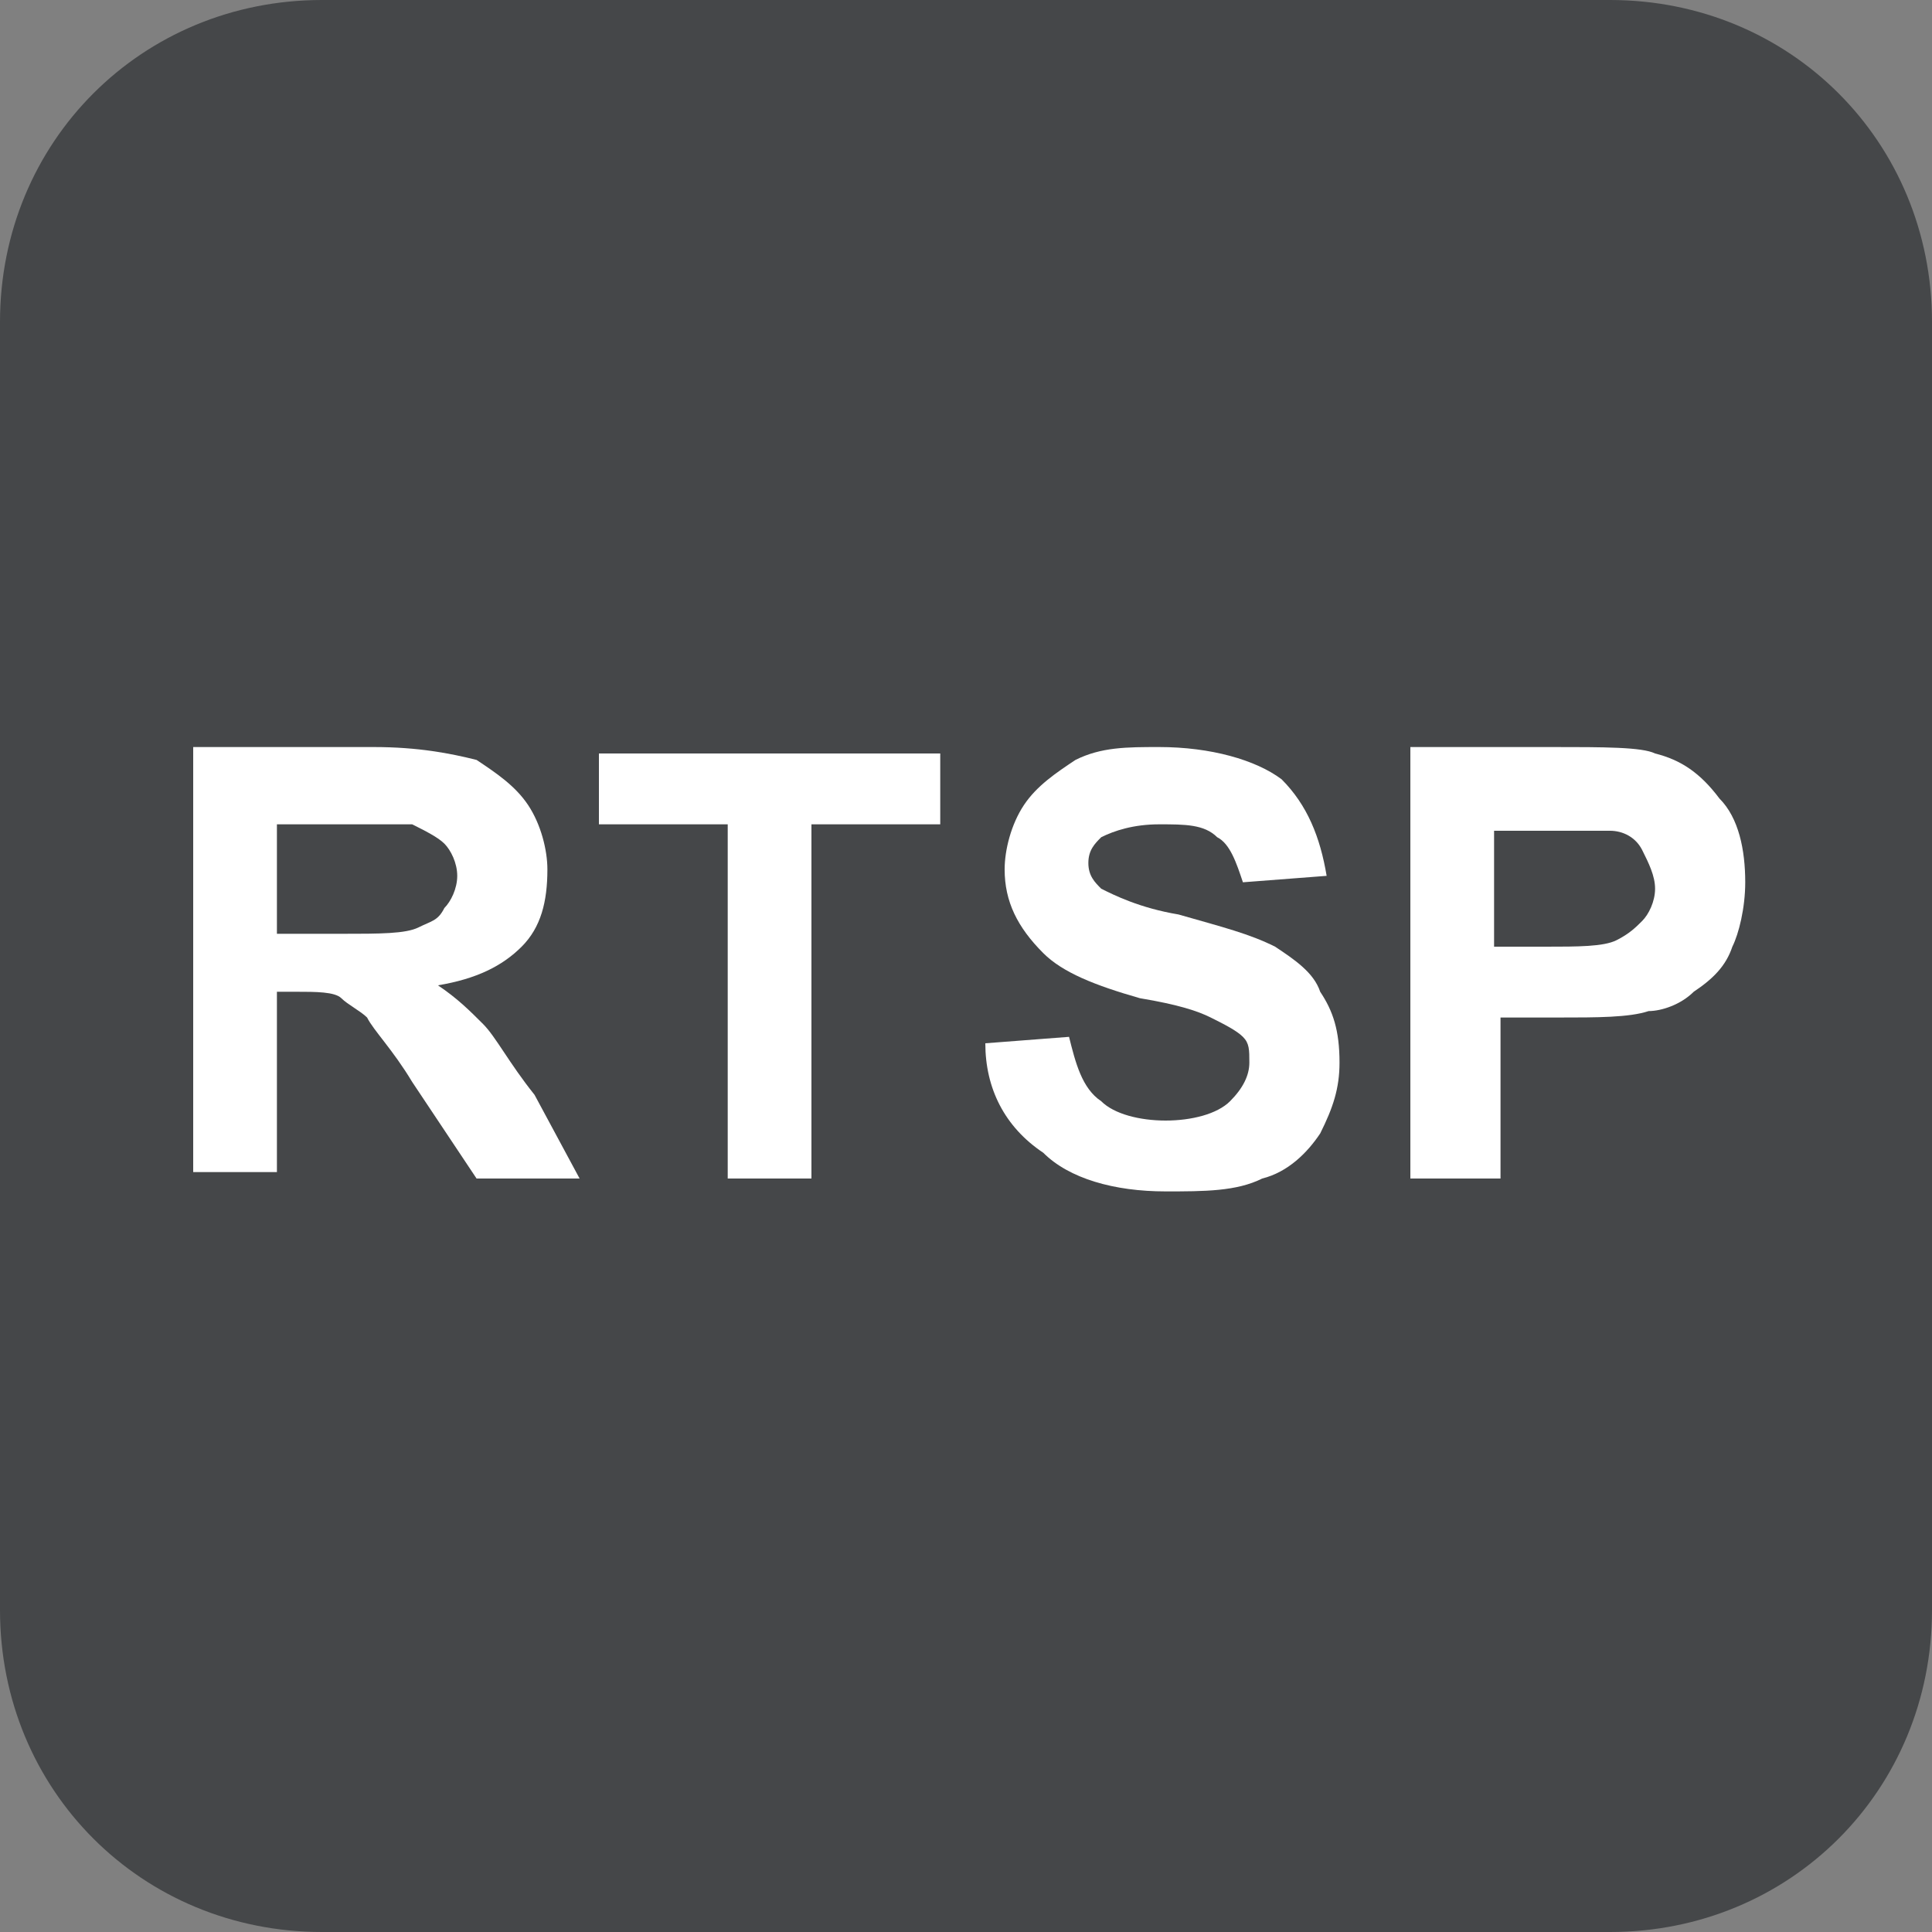 <?xml version="1.0" encoding="utf-8"?>
<!-- Generator: Adobe Illustrator 22.0.1, SVG Export Plug-In . SVG Version: 6.00 Build 0)  -->
<svg version="1.1" id="圖層_1" xmlns="http://www.w3.org/2000/svg" xmlns:xlink="http://www.w3.org/1999/xlink" x="0px" y="0px"
	 viewBox="0 0 30 30" style="enable-background:new 0 0 30 30;" xml:space="preserve">
<rect x="0" y="0" width="30" height="30" fill="#808080" stroke="none"/>
<style type="text/css">
	.st0{fill:#454749;}
	.st1{fill:#FFFFFF;}
	.st2{fill:#FFFFFF;stroke:#FFFFFF;stroke-width:0.25;stroke-miterlimit:10;}
	.st3{fill:#FFFFFF;stroke:#FFFFFF;stroke-width:0.5;stroke-linecap:round;stroke-linejoin:round;stroke-miterlimit:10;}
	.st4{enable-background:new    ;}
	.st5{clip-path:url(#XMLID_25_);enable-background:new    ;}
	.st6{fill:#858585;}
	.st7{fill:#8A8A8A;}
	.st8{fill:#8F8F8F;}
	.st9{fill:#949494;}
	.st10{fill:#999999;}
	.st11{fill:#9E9E9E;}
	.st12{fill:#A3A3A3;}
	.st13{clip-path:url(#XMLID_26_);enable-background:new    ;}
	.st14{fill:#848484;}
	.st15{clip-path:url(#XMLID_38_);enable-background:new    ;}
	.st16{clip-path:url(#XMLID_55_);enable-background:new    ;}
	.st17{fill:#B2B2B2;}
	.st18{clip-path:url(#XMLID_73_);enable-background:new    ;}
	.st19{clip-path:url(#XMLID_98_);enable-background:new    ;}
	.st20{fill:#B1B1B1;}
	.st21{clip-path:url(#XMLID_118_);enable-background:new    ;}
	.st22{clip-path:url(#XMLID_123_);enable-background:new    ;}
	.st23{fill:#9C9C9C;}
	.st24{clip-path:url(#XMLID_164_);enable-background:new    ;}
	.st25{fill:#959595;}
	.st26{clip-path:url(#XMLID_166_);enable-background:new    ;}
	.st27{fill:#838383;}
	.st28{clip-path:url(#XMLID_169_);enable-background:new    ;}
	.st29{fill:#A7A7A7;}
	.st30{clip-path:url(#XMLID_184_);enable-background:new    ;}
	.st31{clip-path:url(#XMLID_187_);enable-background:new    ;}
	.st32{clip-path:url(#XMLID_188_);enable-background:new    ;}
	.st33{clip-path:url(#XMLID_189_);enable-background:new    ;}
	.st34{clip-path:url(#XMLID_190_);enable-background:new    ;}
	.st35{clip-path:url(#XMLID_203_);enable-background:new    ;}
	.st36{clip-path:url(#XMLID_221_);enable-background:new    ;}
	.st37{clip-path:url(#XMLID_249_);enable-background:new    ;}
	.st38{clip-path:url(#XMLID_252_);enable-background:new    ;}
	.st39{clip-path:url(#XMLID_261_);enable-background:new    ;}
	.st40{clip-path:url(#XMLID_262_);enable-background:new    ;}
	.st41{clip-path:url(#XMLID_278_);enable-background:new    ;}
	.st42{clip-path:url(#XMLID_279_);enable-background:new    ;}
	.st43{clip-path:url(#XMLID_280_);enable-background:new    ;}
	.st44{clip-path:url(#XMLID_281_);enable-background:new    ;}
	.st45{fill:#AFAFAF;}
	.st46{clip-path:url(#XMLID_282_);enable-background:new    ;}
	.st47{clip-path:url(#XMLID_283_);enable-background:new    ;}
	.st48{clip-path:url(#XMLID_284_);enable-background:new    ;}
	.st49{clip-path:url(#XMLID_285_);enable-background:new    ;}
	.st50{clip-path:url(#XMLID_286_);enable-background:new    ;}
	.st51{clip-path:url(#XMLID_287_);enable-background:new    ;}
	.st52{clip-path:url(#XMLID_288_);enable-background:new    ;}
	.st53{clip-path:url(#XMLID_289_);enable-background:new    ;}
	.st54{clip-path:url(#XMLID_293_);enable-background:new    ;}
	.st55{clip-path:url(#XMLID_294_);enable-background:new    ;}
	.st56{clip-path:url(#XMLID_295_);enable-background:new    ;}
	.st57{clip-path:url(#XMLID_298_);enable-background:new    ;}
	.st58{fill:#FFFFFF;stroke:#FFFFFF;stroke-width:0.5;stroke-linejoin:round;stroke-miterlimit:10;}
	.st59{fill:#FFFFFF;stroke:#FFFFFF;stroke-width:0.1;stroke-miterlimit:10;}
	.st60{fill:none;}
</style>
<path id="XMLID_402_" class="st0" d="M25,30H5c-2.8,0-5-2.2-5-5V5c0-2.8,2.2-5,5-5h20c2.8,0,5,2.2,5,5v20C30,27.8,27.8,30,25,30z"/>
<g>
	<path class="st1" d="M3,18.3v-6.7h2.8c0.7,0,1.2,0.1,1.6,0.2C7.7,12,8,12.2,8.2,12.5c0.2,0.3,0.3,0.7,0.3,1c0,0.5-0.1,0.9-0.4,1.2
		c-0.3,0.3-0.7,0.5-1.3,0.6c0.3,0.2,0.5,0.4,0.7,0.6c0.2,0.2,0.4,0.6,0.8,1.1L9,18.3H7.4l-1-1.5c-0.3-0.5-0.6-0.8-0.7-1
		c-0.1-0.1-0.3-0.2-0.4-0.3c-0.1-0.1-0.4-0.1-0.7-0.1H4.3v2.8H3z M4.3,14.5h1c0.6,0,1,0,1.2-0.1c0.2-0.1,0.3-0.1,0.4-0.3
		C7,14,7.1,13.8,7.1,13.6c0-0.2-0.1-0.4-0.2-0.5c-0.1-0.1-0.3-0.2-0.5-0.3c-0.1,0-0.4,0-1,0H4.3V14.5z"/>
	<path class="st1" d="M11.3,18.3v-5.5h-2v-1.1h5.3v1.1h-2v5.5H11.3z"/>
	<path class="st1" d="M15.3,16.2l1.3-0.1c0.1,0.4,0.2,0.8,0.5,1c0.2,0.2,0.6,0.3,1,0.3c0.4,0,0.8-0.1,1-0.3s0.3-0.4,0.3-0.6
		c0-0.2,0-0.3-0.1-0.4c-0.1-0.1-0.3-0.2-0.5-0.3c-0.2-0.1-0.5-0.2-1.1-0.3c-0.7-0.2-1.2-0.4-1.5-0.7c-0.4-0.4-0.6-0.8-0.6-1.3
		c0-0.3,0.1-0.7,0.3-1c0.2-0.3,0.5-0.5,0.8-0.7c0.4-0.2,0.8-0.2,1.3-0.2c0.8,0,1.5,0.2,1.9,0.5c0.4,0.4,0.6,0.9,0.7,1.5l-1.3,0.1
		c-0.1-0.3-0.2-0.6-0.4-0.7c-0.2-0.2-0.5-0.2-0.9-0.2c-0.4,0-0.7,0.1-0.9,0.2c-0.1,0.1-0.2,0.2-0.2,0.4c0,0.2,0.1,0.3,0.2,0.4
		c0.2,0.1,0.6,0.3,1.2,0.4c0.7,0.2,1.1,0.3,1.5,0.5c0.3,0.2,0.6,0.4,0.7,0.7c0.2,0.3,0.3,0.6,0.3,1.1c0,0.4-0.1,0.7-0.3,1.1
		c-0.2,0.3-0.5,0.6-0.9,0.7c-0.4,0.2-0.9,0.2-1.5,0.2c-0.8,0-1.5-0.2-1.9-0.6C15.6,17.5,15.3,16.9,15.3,16.2z"/>
	<path class="st1" d="M21.9,18.3v-6.7h2.2c0.8,0,1.4,0,1.6,0.1c0.4,0.1,0.7,0.3,1,0.7c0.3,0.3,0.4,0.8,0.4,1.3c0,0.4-0.1,0.8-0.2,1
		c-0.1,0.3-0.3,0.5-0.6,0.7c-0.2,0.2-0.5,0.3-0.7,0.3c-0.3,0.1-0.8,0.1-1.4,0.1h-0.9v2.5H21.9z M23.2,12.8v1.9H24
		c0.5,0,0.9,0,1.1-0.1c0.2-0.1,0.3-0.2,0.4-0.3c0.1-0.1,0.2-0.3,0.2-0.5c0-0.2-0.1-0.4-0.2-0.6c-0.1-0.2-0.3-0.3-0.5-0.3
		c-0.2,0-0.5,0-1,0H23.2z"/>
</g>
</svg>
